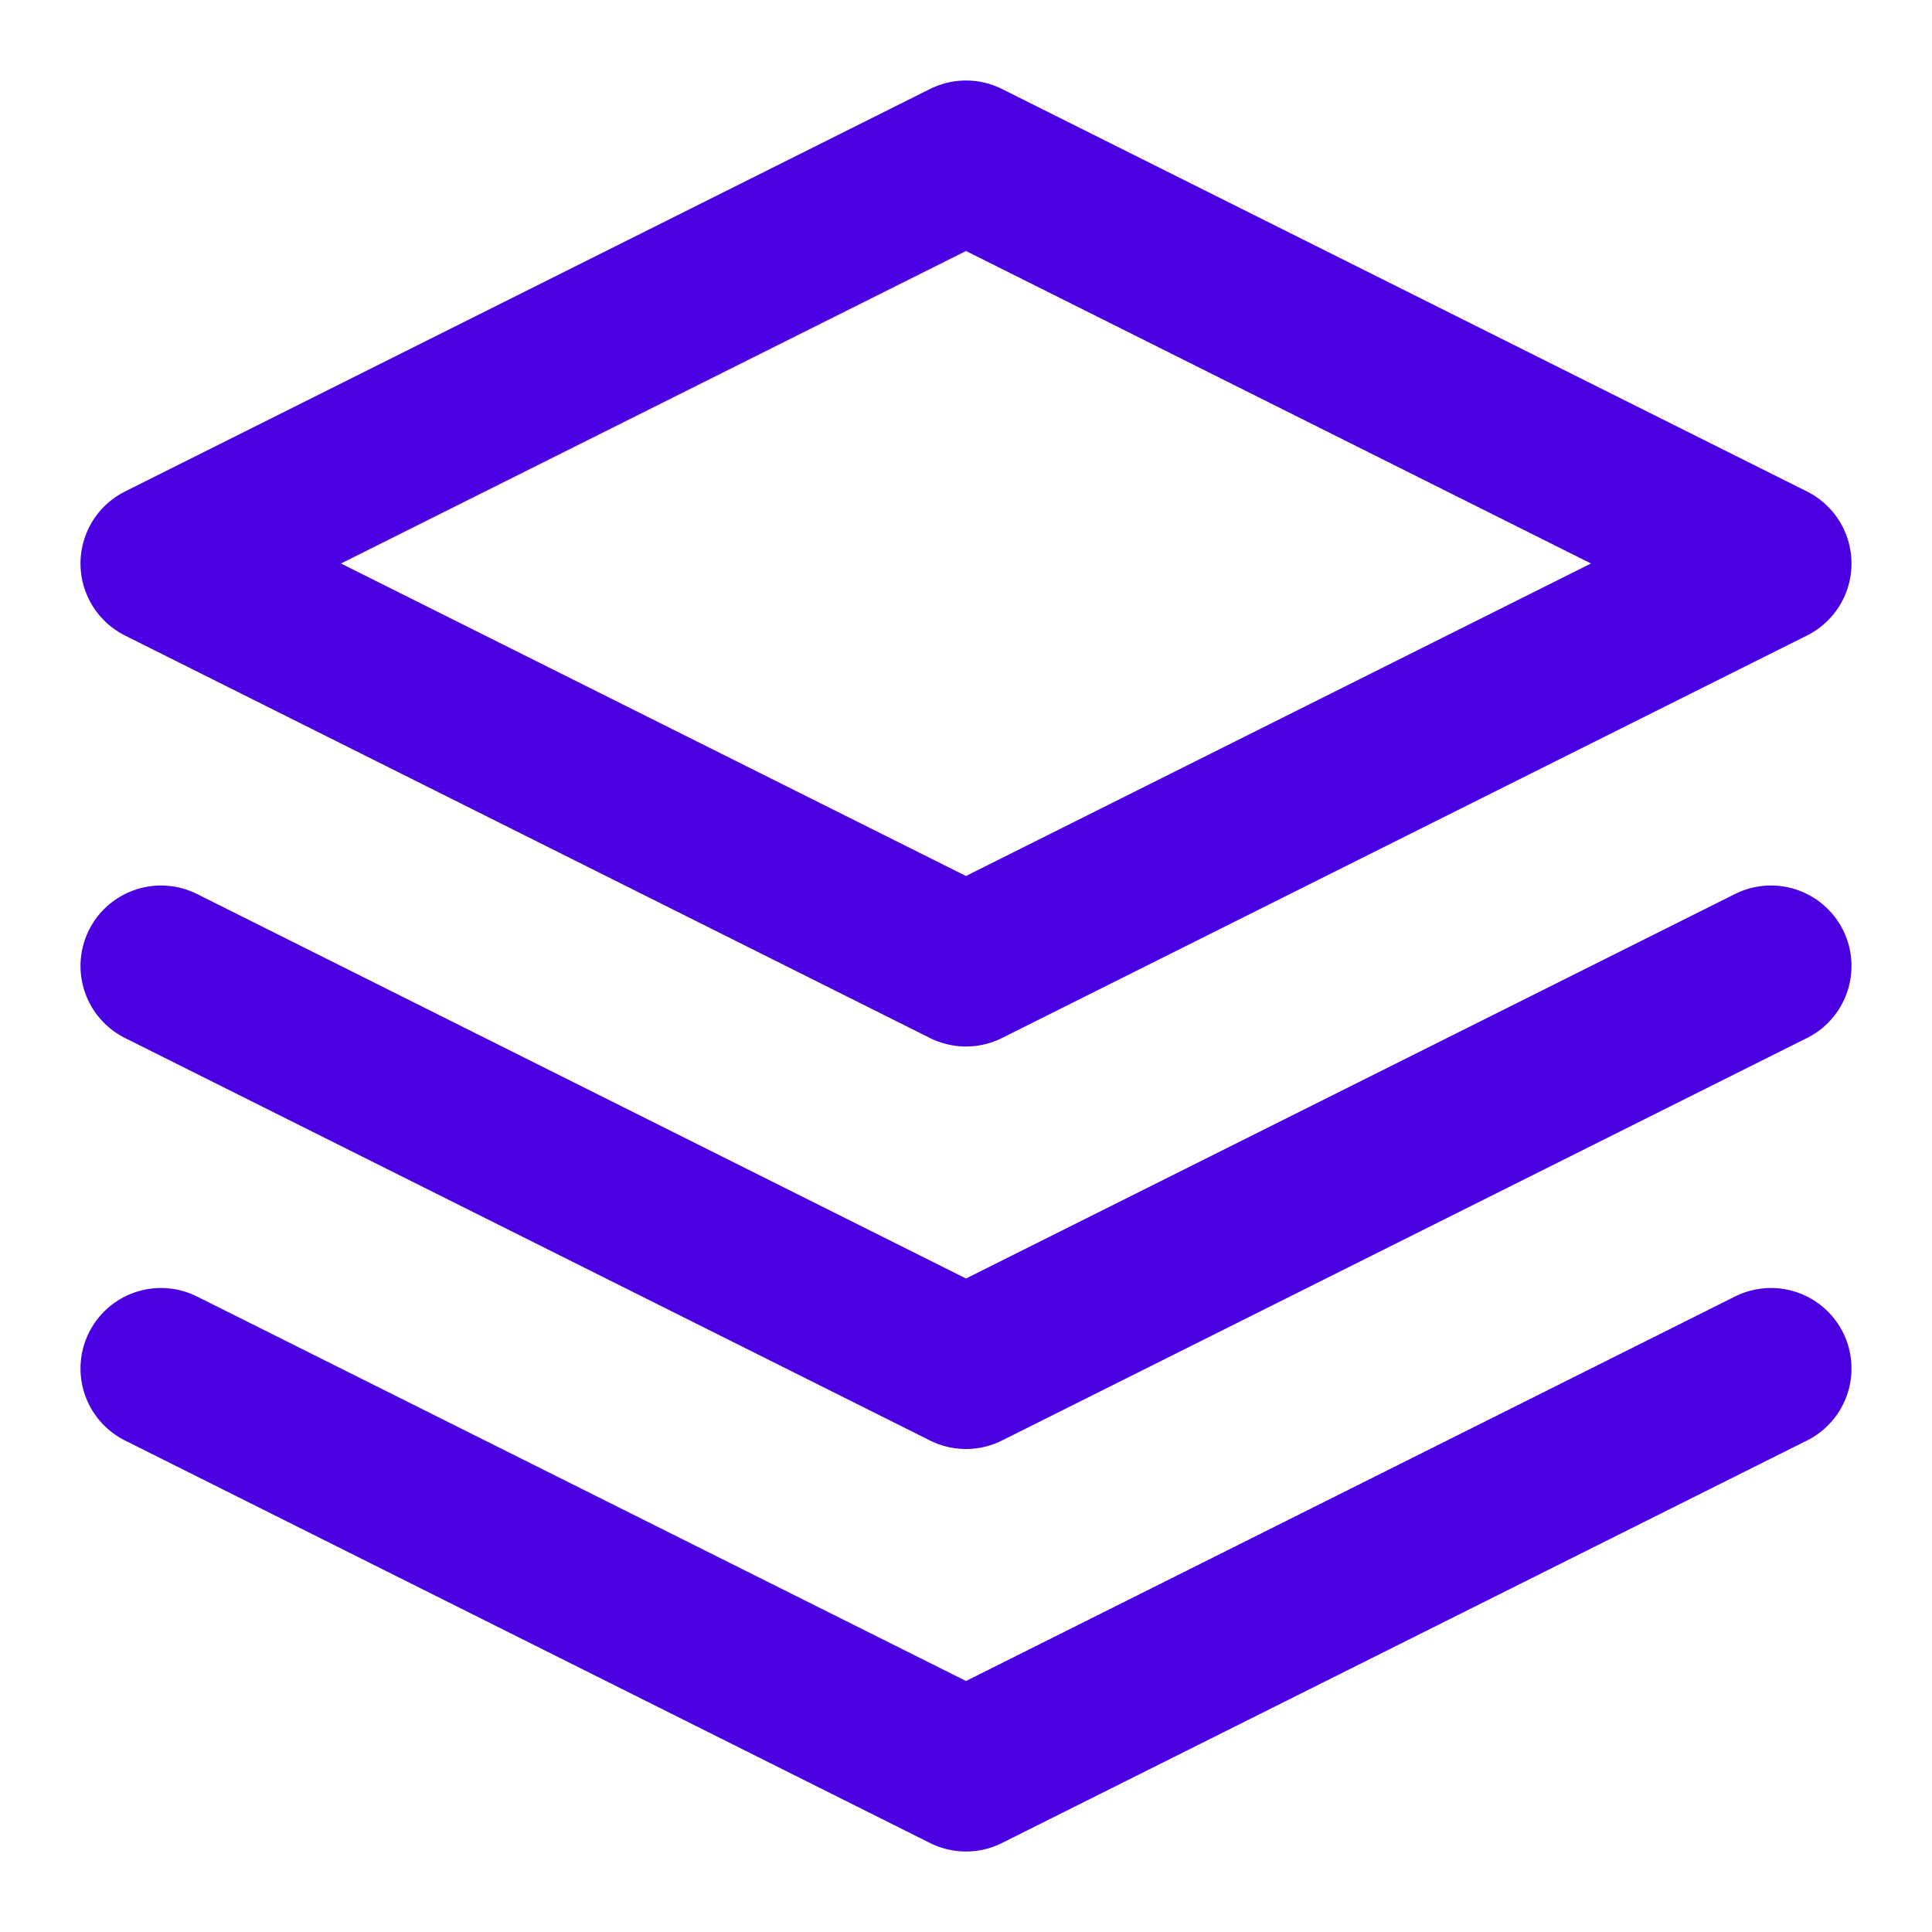 <svg xmlns="http://www.w3.org/2000/svg" width="24" height="24" viewBox="0 0 24 24" fill="none" stroke="#4a00e0" stroke-width="2" stroke-linecap="round" stroke-linejoin="round">
  <path d="M12 2L2 7l10 5 10-5-10-5z"/>
  <path d="M2 17l10 5 10-5"/>
  <path d="M2 12l10 5 10-5"/>
</svg>